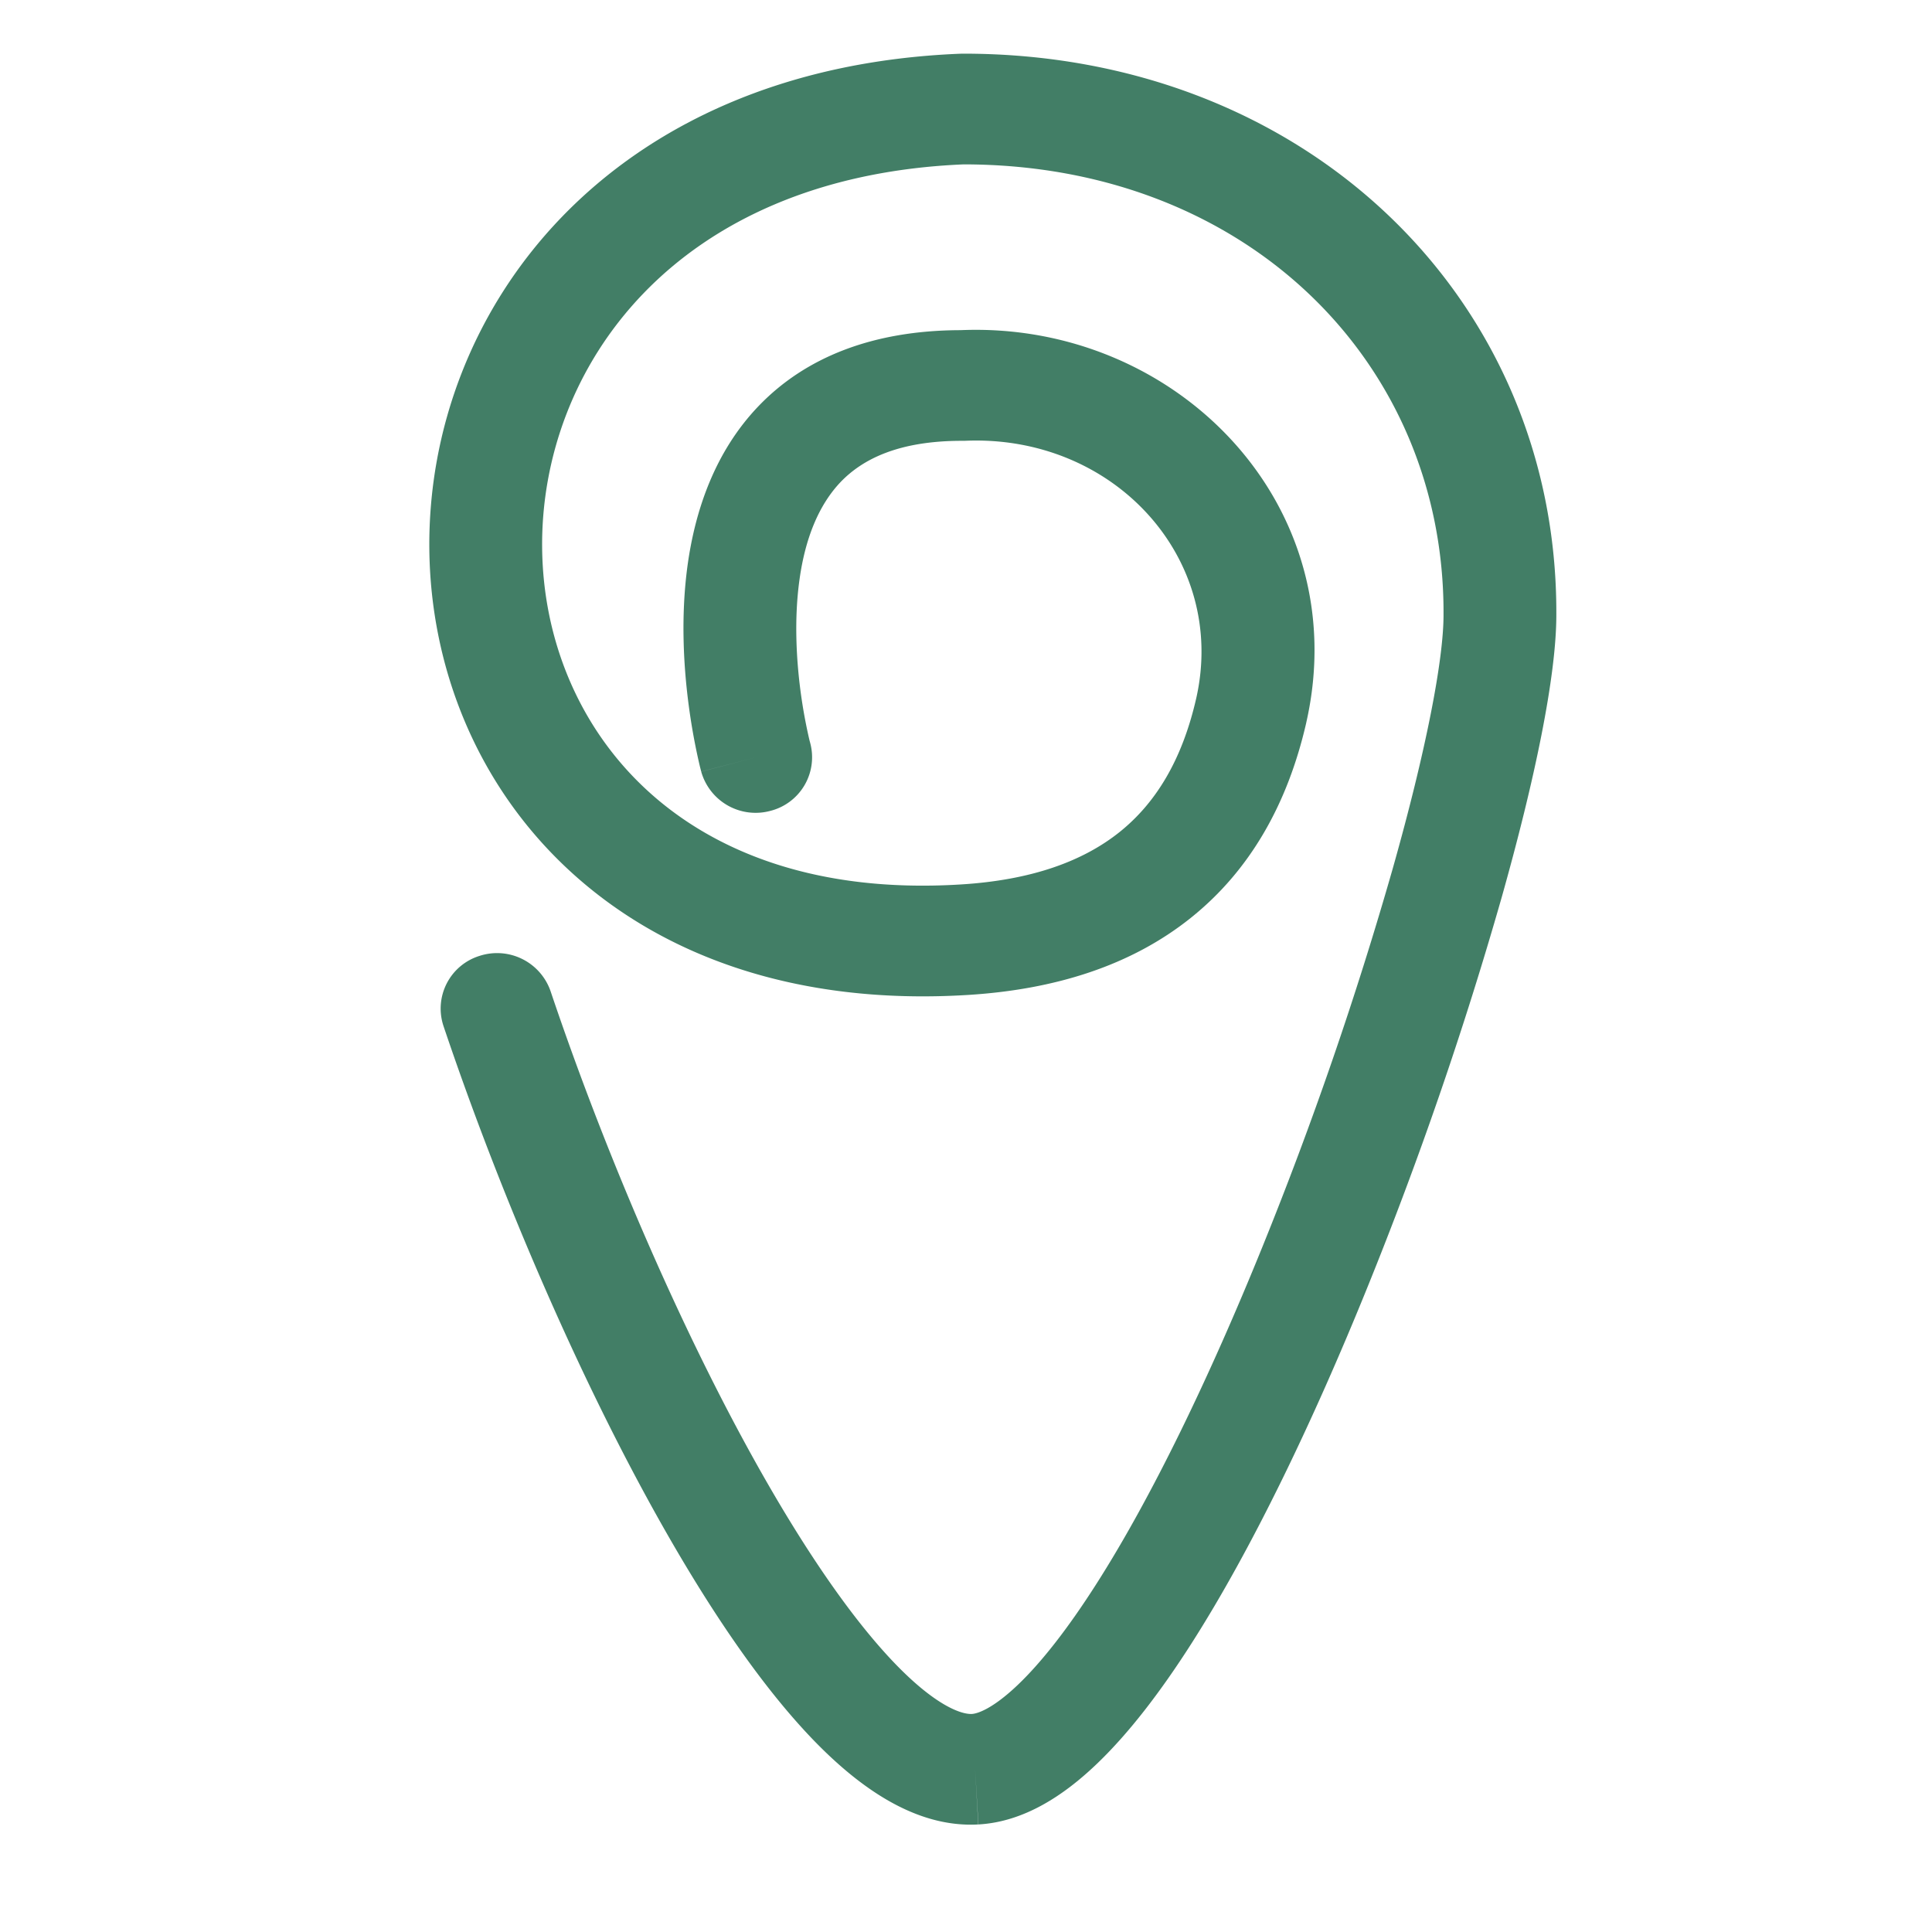 <svg width="36" height="36" viewBox="0 0 36 36" fill="none" xmlns="http://www.w3.org/2000/svg"><path fill-rule="evenodd" clip-rule="evenodd" d="M17.956 3.063c-5.41.227-7.887 3.807-7.854 7.147.017 1.696.678 3.332 1.94 4.501 1.25 1.159 3.17 1.934 5.852 1.77 1.33-.08 2.287-.434 2.965-.975.672-.537 1.166-1.336 1.43-2.49.591-2.607-1.536-4.93-4.318-4.802h-.05c-1.196 0-1.855.353-2.25.76-.42.437-.667 1.067-.772 1.815-.105.741-.06 1.507.02 2.107a9.513 9.513 0 00.165.9l.012.044.002.008a1.03 1.03 0 01-.746 1.262 1.053 1.053 0 01-1.286-.732l1.016-.265-1.016.264v-.003l-.002-.007-.006-.021-.018-.071a11.606 11.606 0 01-.204-1.111c-.094-.701-.16-1.668-.02-2.66.14-.984.497-2.087 1.331-2.95.857-.886 2.1-1.398 3.75-1.402 4.016-.17 7.365 3.255 6.443 7.314v.002c-.345 1.506-1.044 2.751-2.155 3.638-1.105.883-2.52 1.334-4.16 1.434h-.001c-3.183.194-5.697-.727-7.425-2.329-1.716-1.59-2.577-3.778-2.599-5.98-.044-4.453 3.325-8.965 9.89-9.23L17.933 1C24.31.99 29.018 5.547 29 11.44c.004 1.157-.406 3.112-1.022 5.294a72.119 72.119 0 01-2.505 7.27c-.996 2.456-2.128 4.83-3.273 6.622-.57.892-1.17 1.68-1.784 2.262-.59.56-1.33 1.061-2.187 1.108-1.192.067-2.253-.724-3.08-1.581-.88-.914-1.756-2.178-2.583-3.597-1.66-2.848-3.224-6.497-4.303-9.702a1.028 1.028 0 01.668-1.303 1.055 1.055 0 011.328.656c1.046 3.108 2.557 6.624 4.131 9.324.79 1.355 1.57 2.46 2.286 3.204.77.799 1.247.95 1.433.94h.003c.098-.006.377-.09.844-.533.443-.42.938-1.052 1.464-1.875 1.049-1.64 2.126-3.886 3.1-6.288a70.05 70.05 0 002.432-7.058c.62-2.193.95-3.9.946-4.738v-.008c.016-4.683-3.673-8.373-8.942-8.374zm.273 30.933h-.001l-.058-1.03.061 1.03h-.002z" fill="#427E66"/></svg>